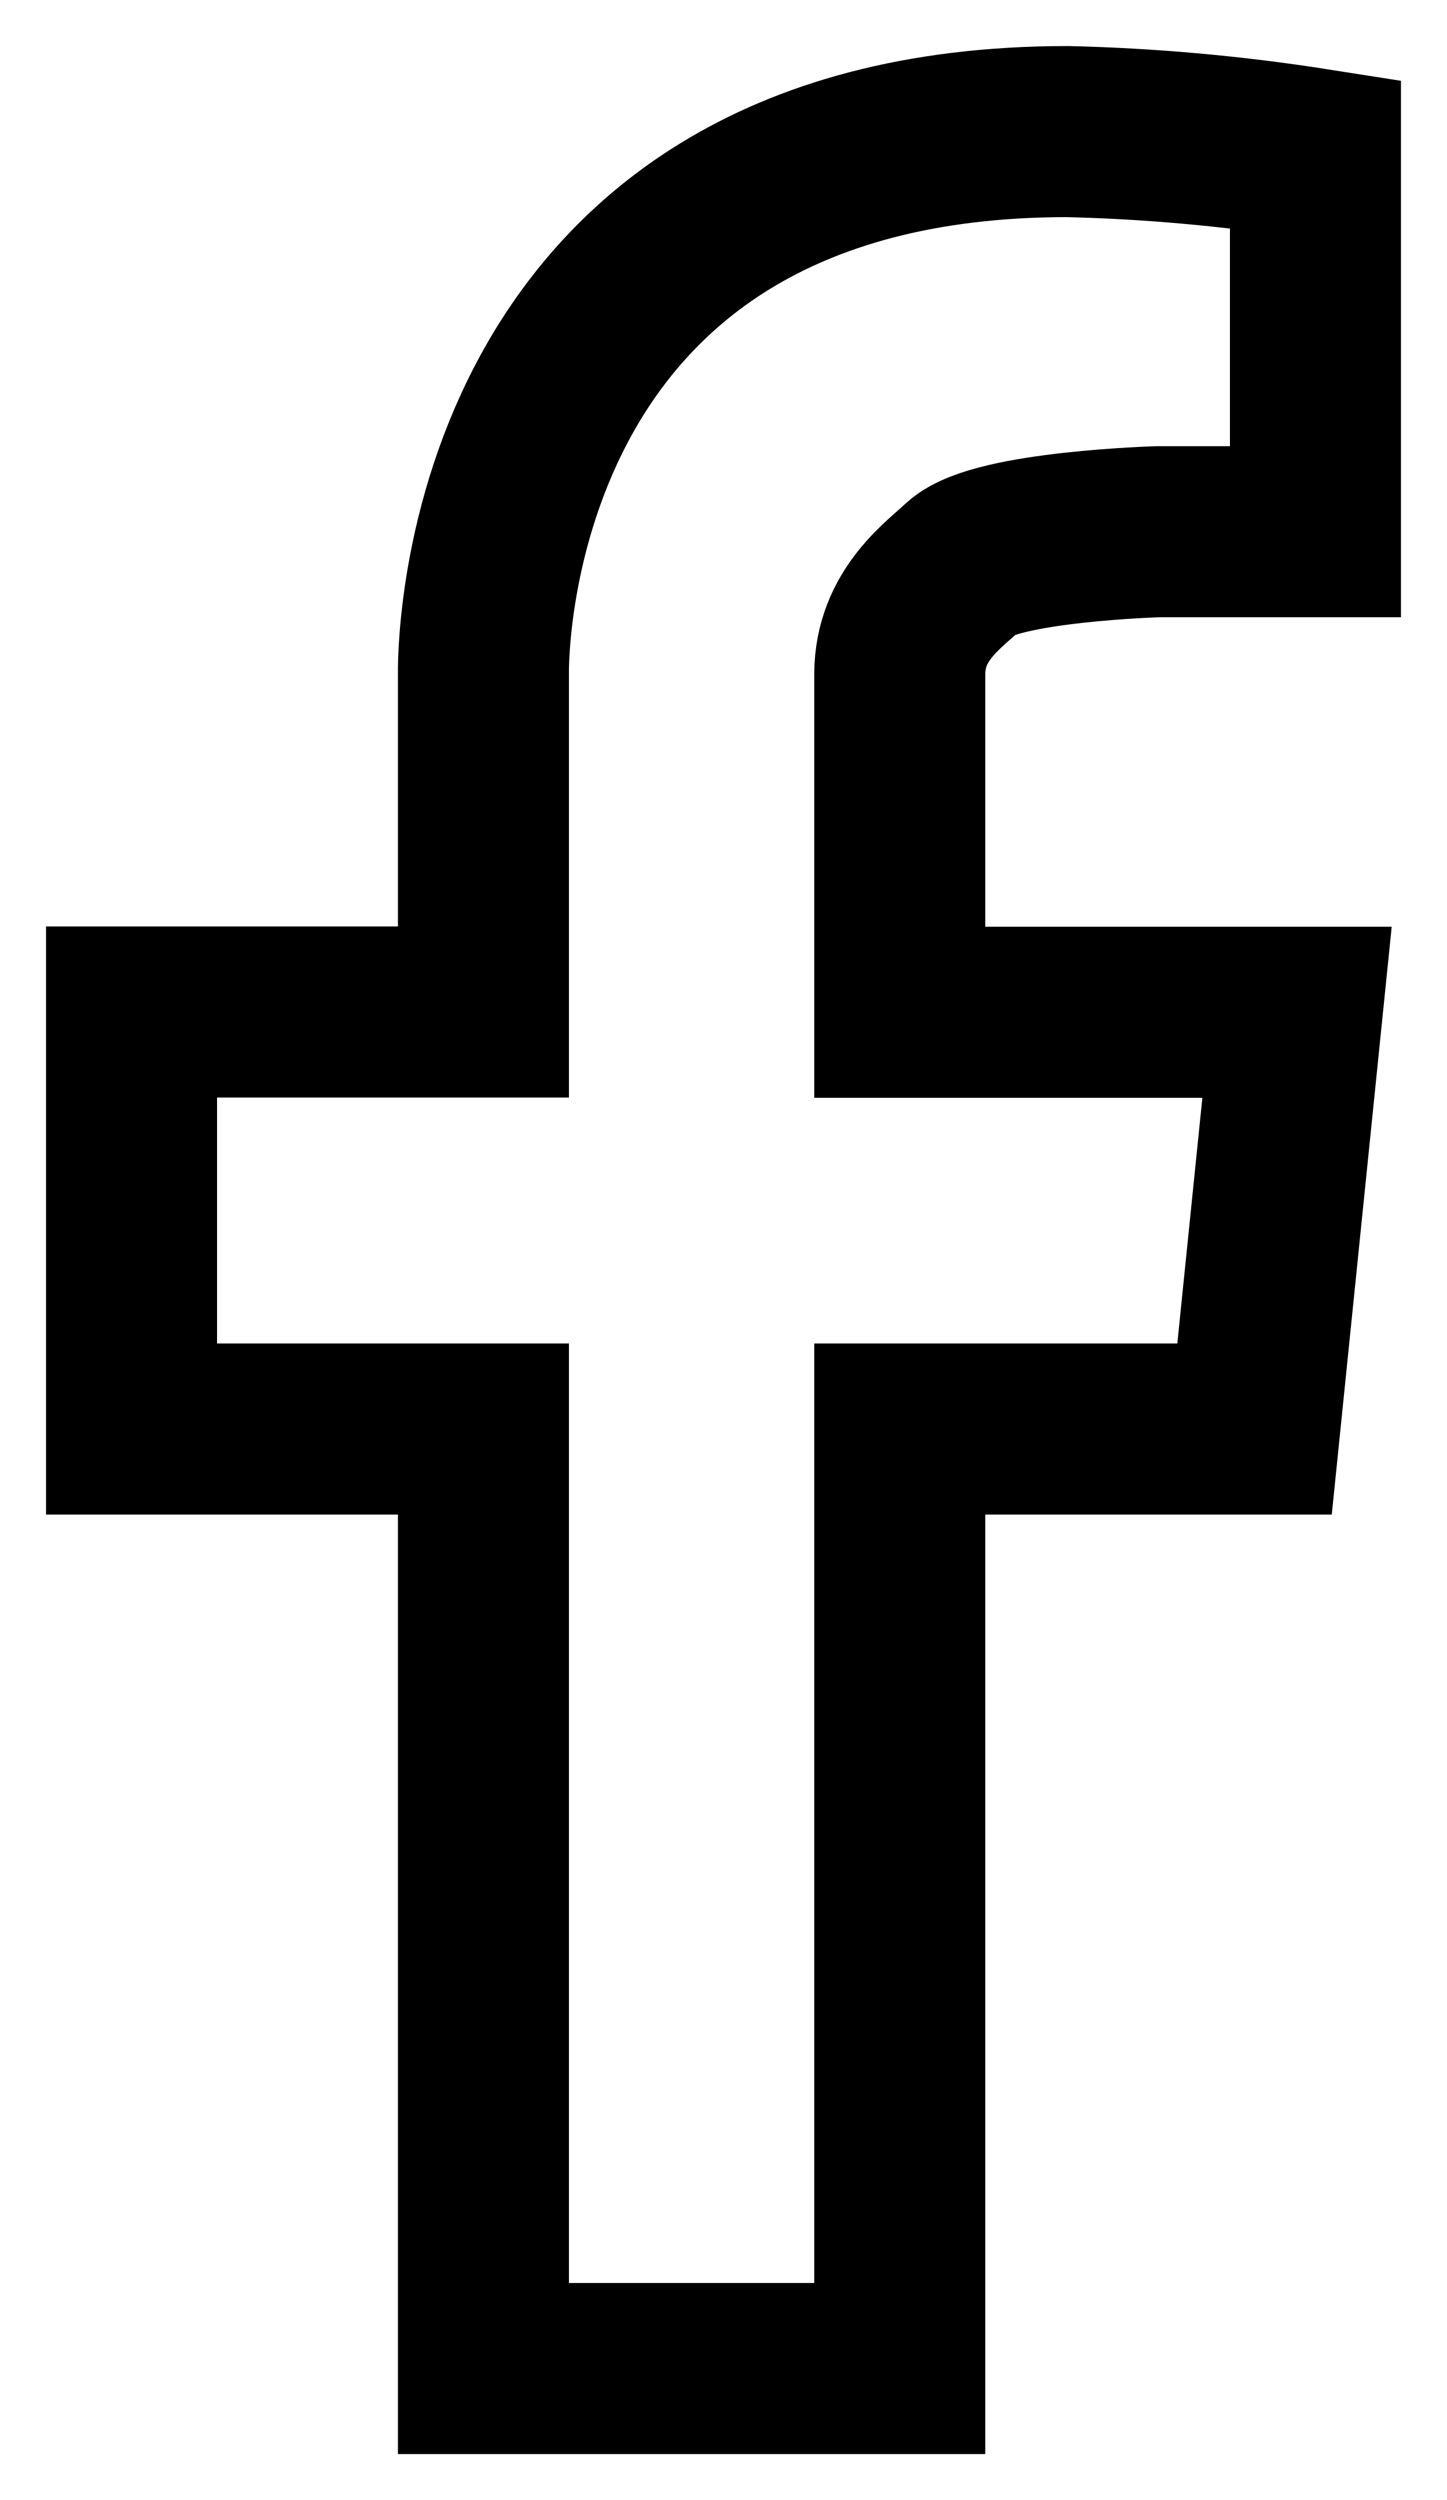 <svg width="11" height="19" viewBox="0 0 11 19" fill="none" xmlns="http://www.w3.org/2000/svg">
<path d="M3.675 5.124V7.691H1V10.86H3.675V18H6.84V10.86H9.537L9.86 7.693H6.84V5.124C6.84 4.67 7.18 4.444 7.324 4.305C7.577 4.077 8.801 4.041 8.801 4.041H10V1.17C9.376 1.072 8.746 1.015 8.115 1C3.583 1 3.675 5.124 3.675 5.124Z" stroke="black" stroke-width="1.3" stroke-miterlimit="10"/>
</svg>
